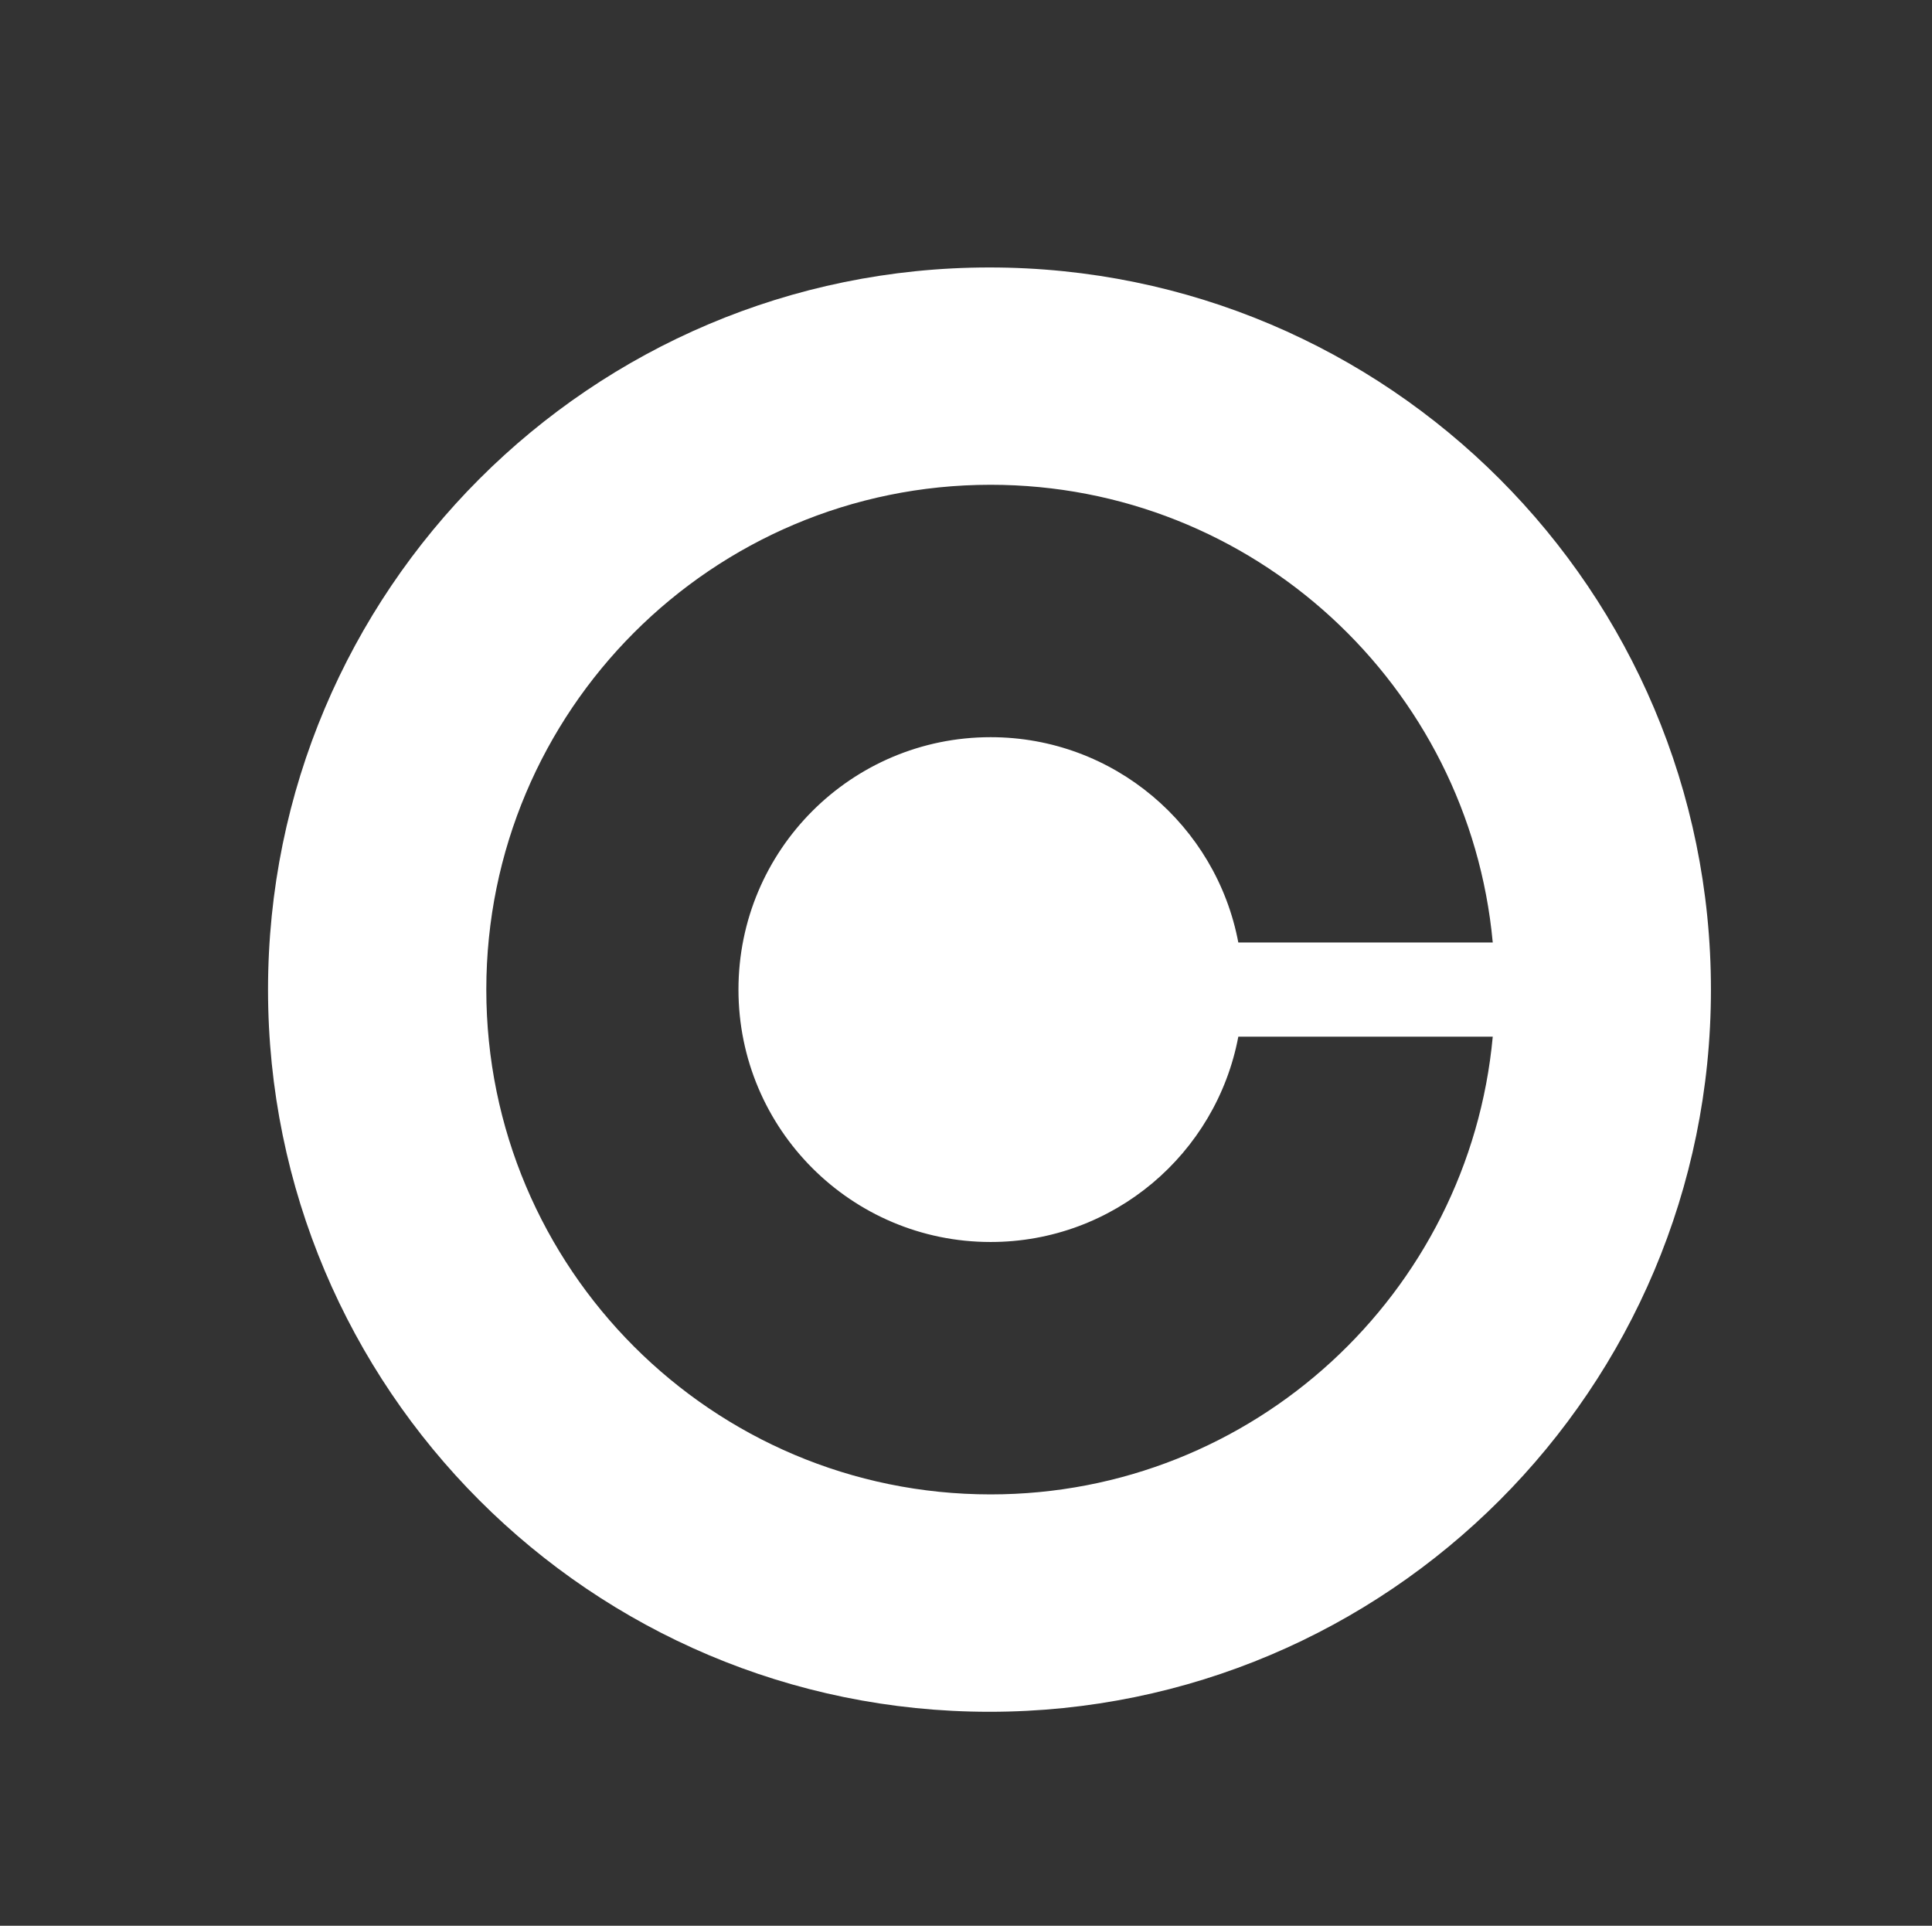 <svg width="301" height="300" viewBox="0 0 301 300" fill="none" xmlns="http://www.w3.org/2000/svg">
<rect x="0" y="0" width="301" height="300" fill="#333333" stroke="none"/>
<path fill-rule="evenodd" clip-rule="evenodd" d="M266.559 154.166C266.559 216.298 216.236 266.666 154.158 266.666C92.081 266.666 41.758 216.298 41.758 154.166C41.758 92.034 92.081 41.666 154.158 41.666C216.236 41.666 266.559 92.034 266.559 154.166ZM154.335 193.481C173.527 193.481 189.492 179.71 192.926 161.498H232.566C228.87 201.49 195.257 232.801 154.335 232.801C110.945 232.801 75.765 197.597 75.765 154.161C75.765 110.731 110.937 75.52 154.335 75.52C195.257 75.52 228.87 106.831 232.566 146.823H192.926C189.492 128.619 173.527 114.84 154.335 114.84C132.636 114.84 115.05 132.442 115.05 154.161C115.05 175.879 132.636 193.481 154.335 193.481Z" fill="white"/>
</svg>
